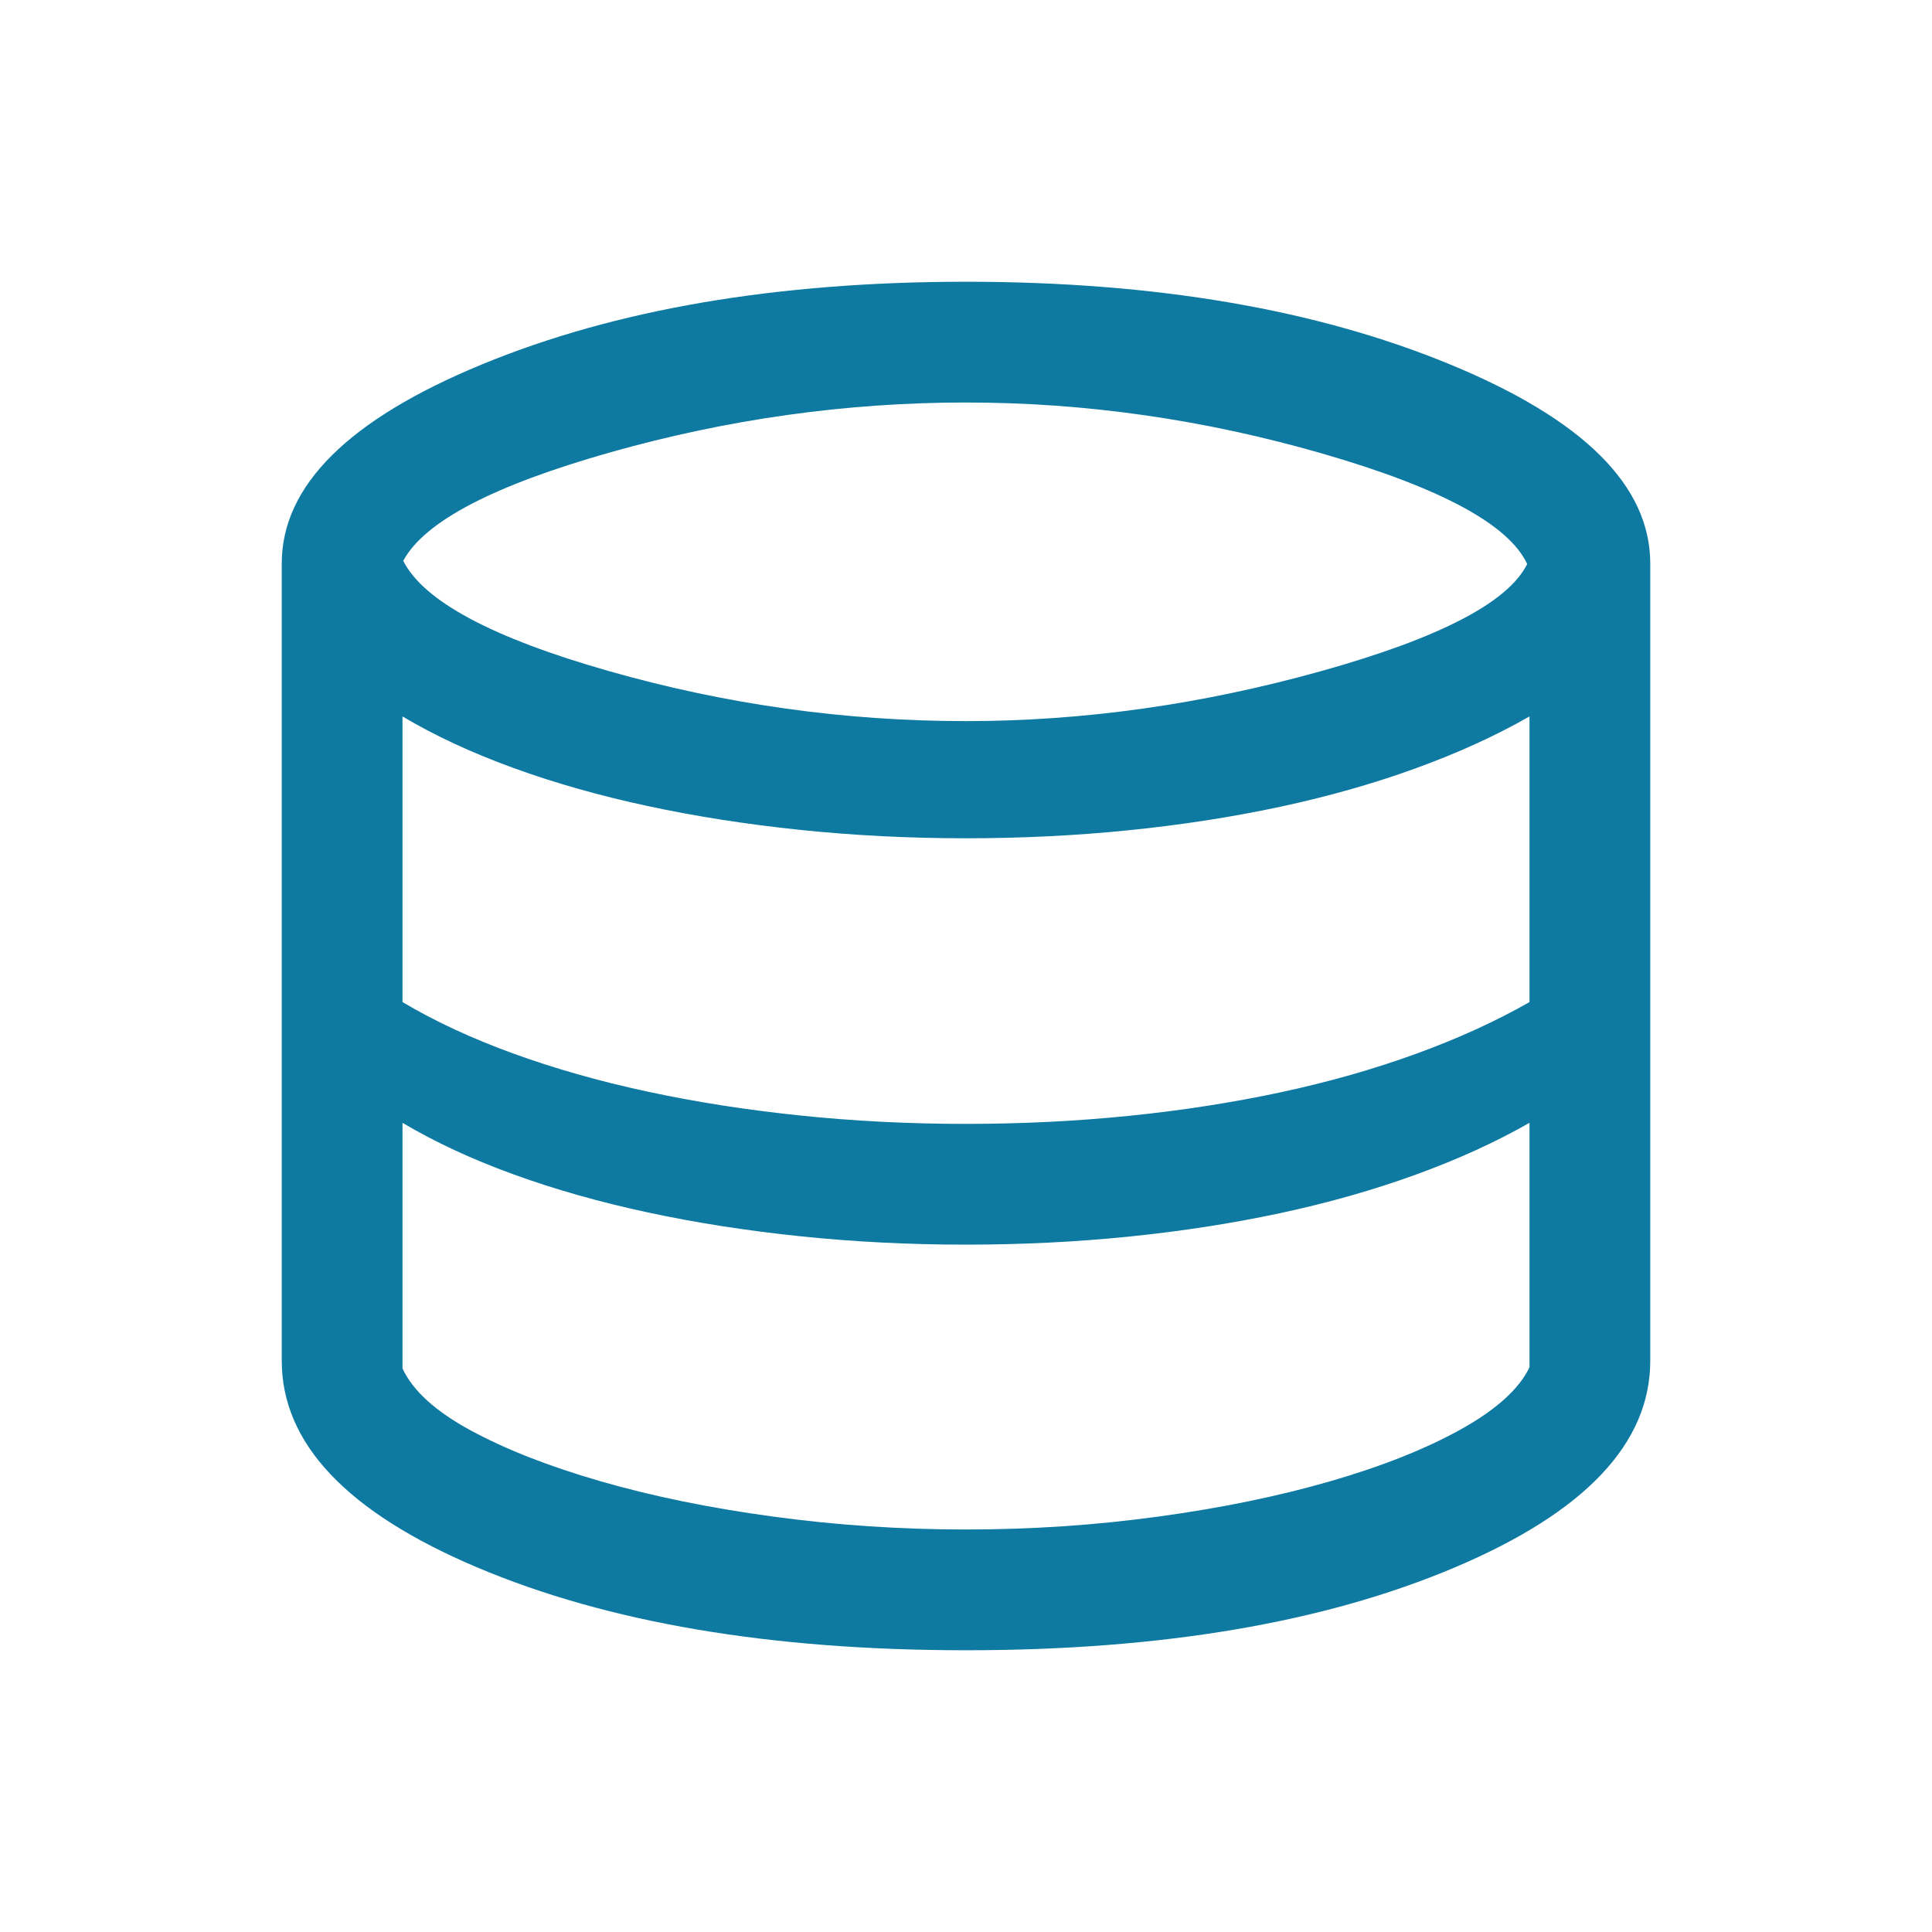 <svg width="36" height="36" viewBox="0 0 36 36" fill="none" xmlns="http://www.w3.org/2000/svg">
<path d="M18 30.75C14.36 30.75 11.325 30.236 8.895 29.208C6.465 28.18 5.25 26.896 5.25 25.356V10.5C5.25 9.052 6.494 7.815 8.983 6.789C11.471 5.763 14.477 5.25 18 5.25C21.523 5.25 24.529 5.763 27.017 6.789C29.506 7.815 30.75 9.052 30.75 10.5V25.356C30.75 26.896 29.535 28.18 27.105 29.208C24.675 30.236 21.64 30.75 18 30.75ZM18 13.437C20.186 13.437 22.388 13.127 24.604 12.509C26.821 11.891 28.105 11.224 28.457 10.509C28.114 9.774 26.844 9.089 24.645 8.453C22.446 7.818 20.231 7.5 18 7.5C15.773 7.5 13.566 7.809 11.378 8.427C9.191 9.046 7.903 9.72 7.514 10.451C7.893 11.201 9.172 11.886 11.35 12.506C13.527 13.126 15.744 13.437 18 13.437ZM18 20.942C19.04 20.942 20.053 20.892 21.038 20.792C22.022 20.692 22.963 20.546 23.86 20.354C24.757 20.162 25.597 19.923 26.38 19.638C27.163 19.354 27.869 19.032 28.5 18.672V13.35C27.869 13.71 27.163 14.032 26.38 14.316C25.597 14.601 24.757 14.839 23.86 15.032C22.963 15.224 22.022 15.37 21.038 15.47C20.053 15.57 19.04 15.62 18 15.62C16.94 15.62 15.908 15.568 14.903 15.463C13.899 15.358 12.95 15.21 12.058 15.017C11.165 14.825 10.334 14.589 9.564 14.309C8.794 14.029 8.106 13.71 7.5 13.35V18.672C8.106 19.032 8.794 19.351 9.564 19.631C10.334 19.911 11.165 20.147 12.058 20.339C12.95 20.532 13.899 20.68 14.903 20.785C15.908 20.89 16.94 20.942 18 20.942ZM18 28.5C19.217 28.5 20.413 28.42 21.586 28.259C22.759 28.099 23.826 27.879 24.788 27.601C25.749 27.323 26.56 27.001 27.221 26.634C27.881 26.266 28.308 25.881 28.5 25.477V20.922C27.869 21.282 27.163 21.604 26.38 21.888C25.597 22.173 24.757 22.411 23.86 22.604C22.963 22.796 22.022 22.942 21.038 23.042C20.053 23.142 19.04 23.192 18 23.192C16.94 23.192 15.908 23.14 14.903 23.035C13.899 22.93 12.95 22.782 12.058 22.589C11.165 22.397 10.334 22.161 9.564 21.881C8.794 21.601 8.106 21.282 7.5 20.922V25.5C7.692 25.913 8.115 26.298 8.768 26.652C9.421 27.007 10.228 27.323 11.189 27.601C12.151 27.879 13.222 28.099 14.403 28.259C15.584 28.42 16.783 28.5 18 28.5Z" fill="#0E79A1"/>
</svg>

